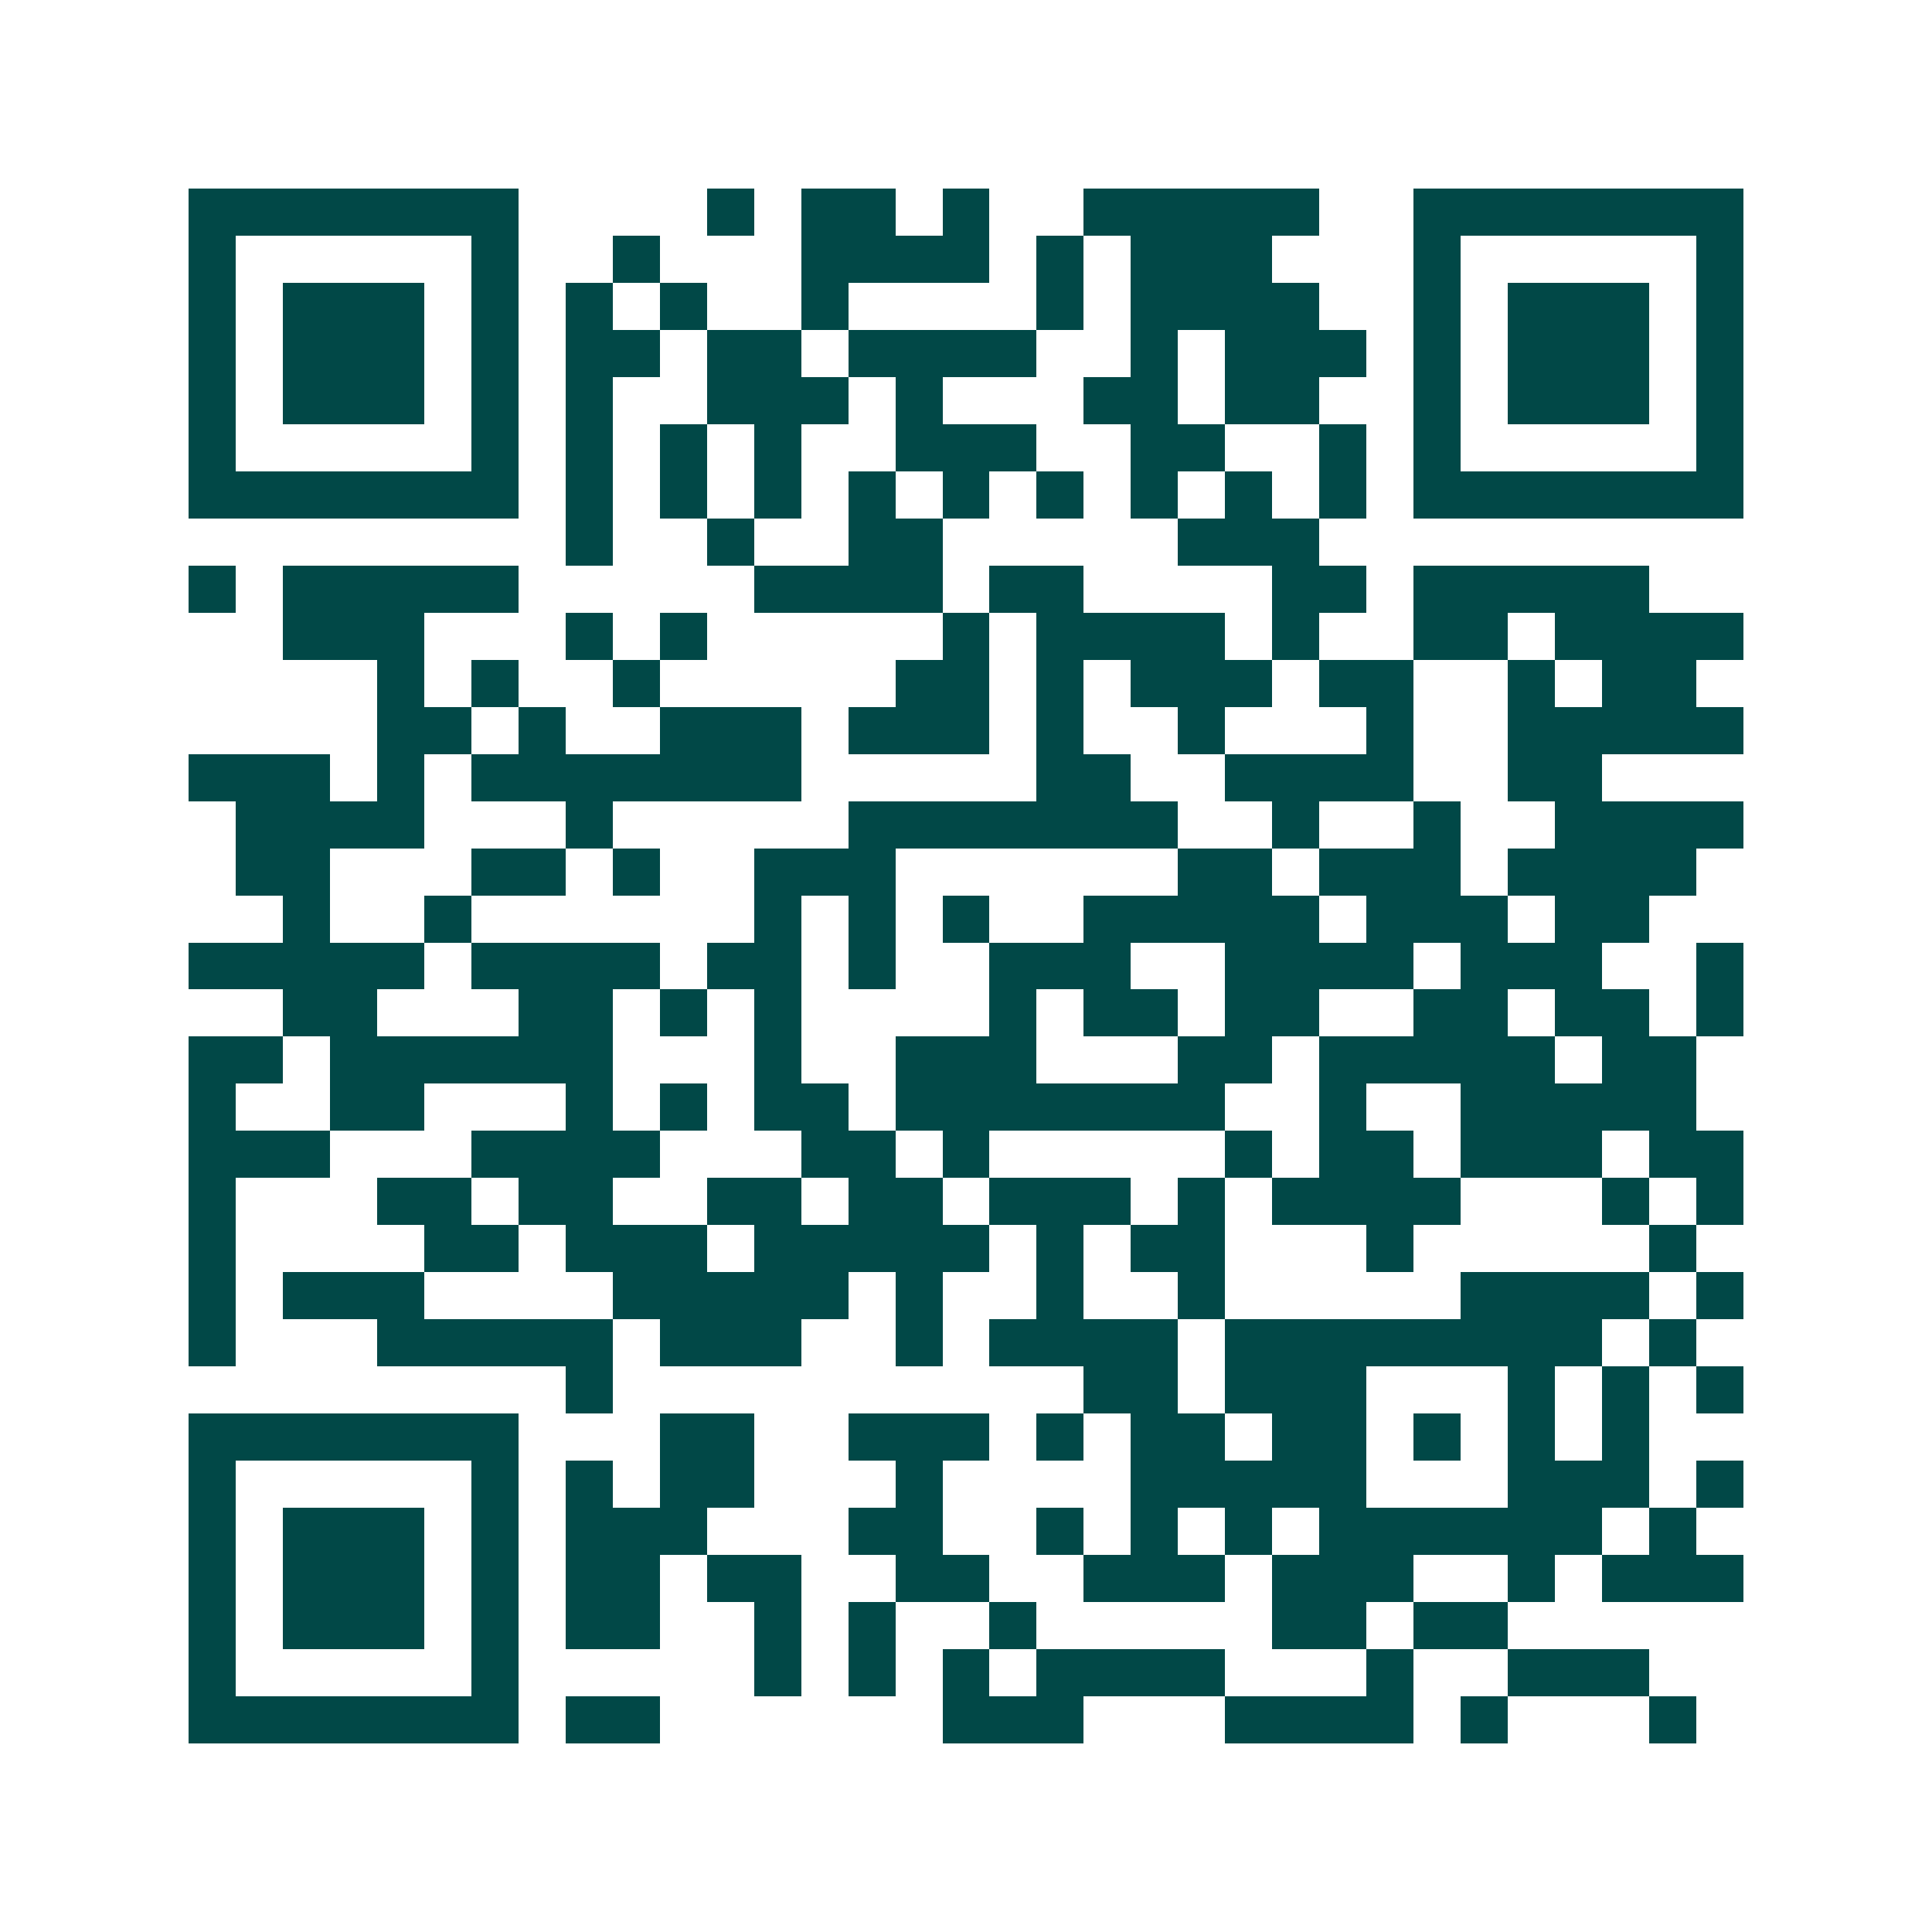 <svg xmlns="http://www.w3.org/2000/svg" width="200" height="200" viewBox="0 0 41 41" shape-rendering="crispEdges"><path fill="#ffffff" d="M0 0h41v41H0z"/><path stroke="#014847" d="M4 4.5h7m4 0h1m1 0h2m1 0h1m2 0h5m2 0h7M4 5.5h1m5 0h1m2 0h1m3 0h4m1 0h1m1 0h3m3 0h1m5 0h1M4 6.5h1m1 0h3m1 0h1m1 0h1m1 0h1m2 0h1m4 0h1m1 0h4m2 0h1m1 0h3m1 0h1M4 7.5h1m1 0h3m1 0h1m1 0h2m1 0h2m1 0h4m2 0h1m1 0h3m1 0h1m1 0h3m1 0h1M4 8.5h1m1 0h3m1 0h1m1 0h1m2 0h3m1 0h1m3 0h2m1 0h2m2 0h1m1 0h3m1 0h1M4 9.5h1m5 0h1m1 0h1m1 0h1m1 0h1m2 0h3m2 0h2m2 0h1m1 0h1m5 0h1M4 10.5h7m1 0h1m1 0h1m1 0h1m1 0h1m1 0h1m1 0h1m1 0h1m1 0h1m1 0h1m1 0h7M12 11.5h1m2 0h1m2 0h2m5 0h3M4 12.5h1m1 0h5m5 0h4m1 0h2m4 0h2m1 0h5M6 13.5h3m3 0h1m1 0h1m5 0h1m1 0h4m1 0h1m2 0h2m1 0h4M8 14.5h1m1 0h1m2 0h1m5 0h2m1 0h1m1 0h3m1 0h2m2 0h1m1 0h2M8 15.5h2m1 0h1m2 0h3m1 0h3m1 0h1m2 0h1m3 0h1m2 0h5M4 16.5h3m1 0h1m1 0h7m5 0h2m2 0h4m2 0h2M5 17.5h4m3 0h1m5 0h7m2 0h1m2 0h1m2 0h4M5 18.5h2m3 0h2m1 0h1m2 0h3m6 0h2m1 0h3m1 0h4M6 19.5h1m2 0h1m6 0h1m1 0h1m1 0h1m2 0h5m1 0h3m1 0h2M4 20.5h5m1 0h4m1 0h2m1 0h1m2 0h3m2 0h4m1 0h3m2 0h1M6 21.5h2m3 0h2m1 0h1m1 0h1m4 0h1m1 0h2m1 0h2m2 0h2m1 0h2m1 0h1M4 22.5h2m1 0h6m3 0h1m2 0h3m3 0h2m1 0h5m1 0h2M4 23.5h1m2 0h2m3 0h1m1 0h1m1 0h2m1 0h7m2 0h1m2 0h5M4 24.5h3m3 0h4m3 0h2m1 0h1m5 0h1m1 0h2m1 0h3m1 0h2M4 25.5h1m3 0h2m1 0h2m2 0h2m1 0h2m1 0h3m1 0h1m1 0h4m3 0h1m1 0h1M4 26.5h1m4 0h2m1 0h3m1 0h5m1 0h1m1 0h2m3 0h1m5 0h1M4 27.5h1m1 0h3m4 0h5m1 0h1m2 0h1m2 0h1m5 0h4m1 0h1M4 28.5h1m3 0h5m1 0h3m2 0h1m1 0h4m1 0h8m1 0h1M12 29.5h1m10 0h2m1 0h3m3 0h1m1 0h1m1 0h1M4 30.5h7m3 0h2m2 0h3m1 0h1m1 0h2m1 0h2m1 0h1m1 0h1m1 0h1M4 31.5h1m5 0h1m1 0h1m1 0h2m3 0h1m4 0h5m3 0h3m1 0h1M4 32.5h1m1 0h3m1 0h1m1 0h3m3 0h2m2 0h1m1 0h1m1 0h1m1 0h6m1 0h1M4 33.5h1m1 0h3m1 0h1m1 0h2m1 0h2m2 0h2m2 0h3m1 0h3m2 0h1m1 0h3M4 34.5h1m1 0h3m1 0h1m1 0h2m2 0h1m1 0h1m2 0h1m5 0h2m1 0h2M4 35.5h1m5 0h1m5 0h1m1 0h1m1 0h1m1 0h4m3 0h1m2 0h3M4 36.5h7m1 0h2m6 0h3m3 0h4m1 0h1m3 0h1"/></svg>
